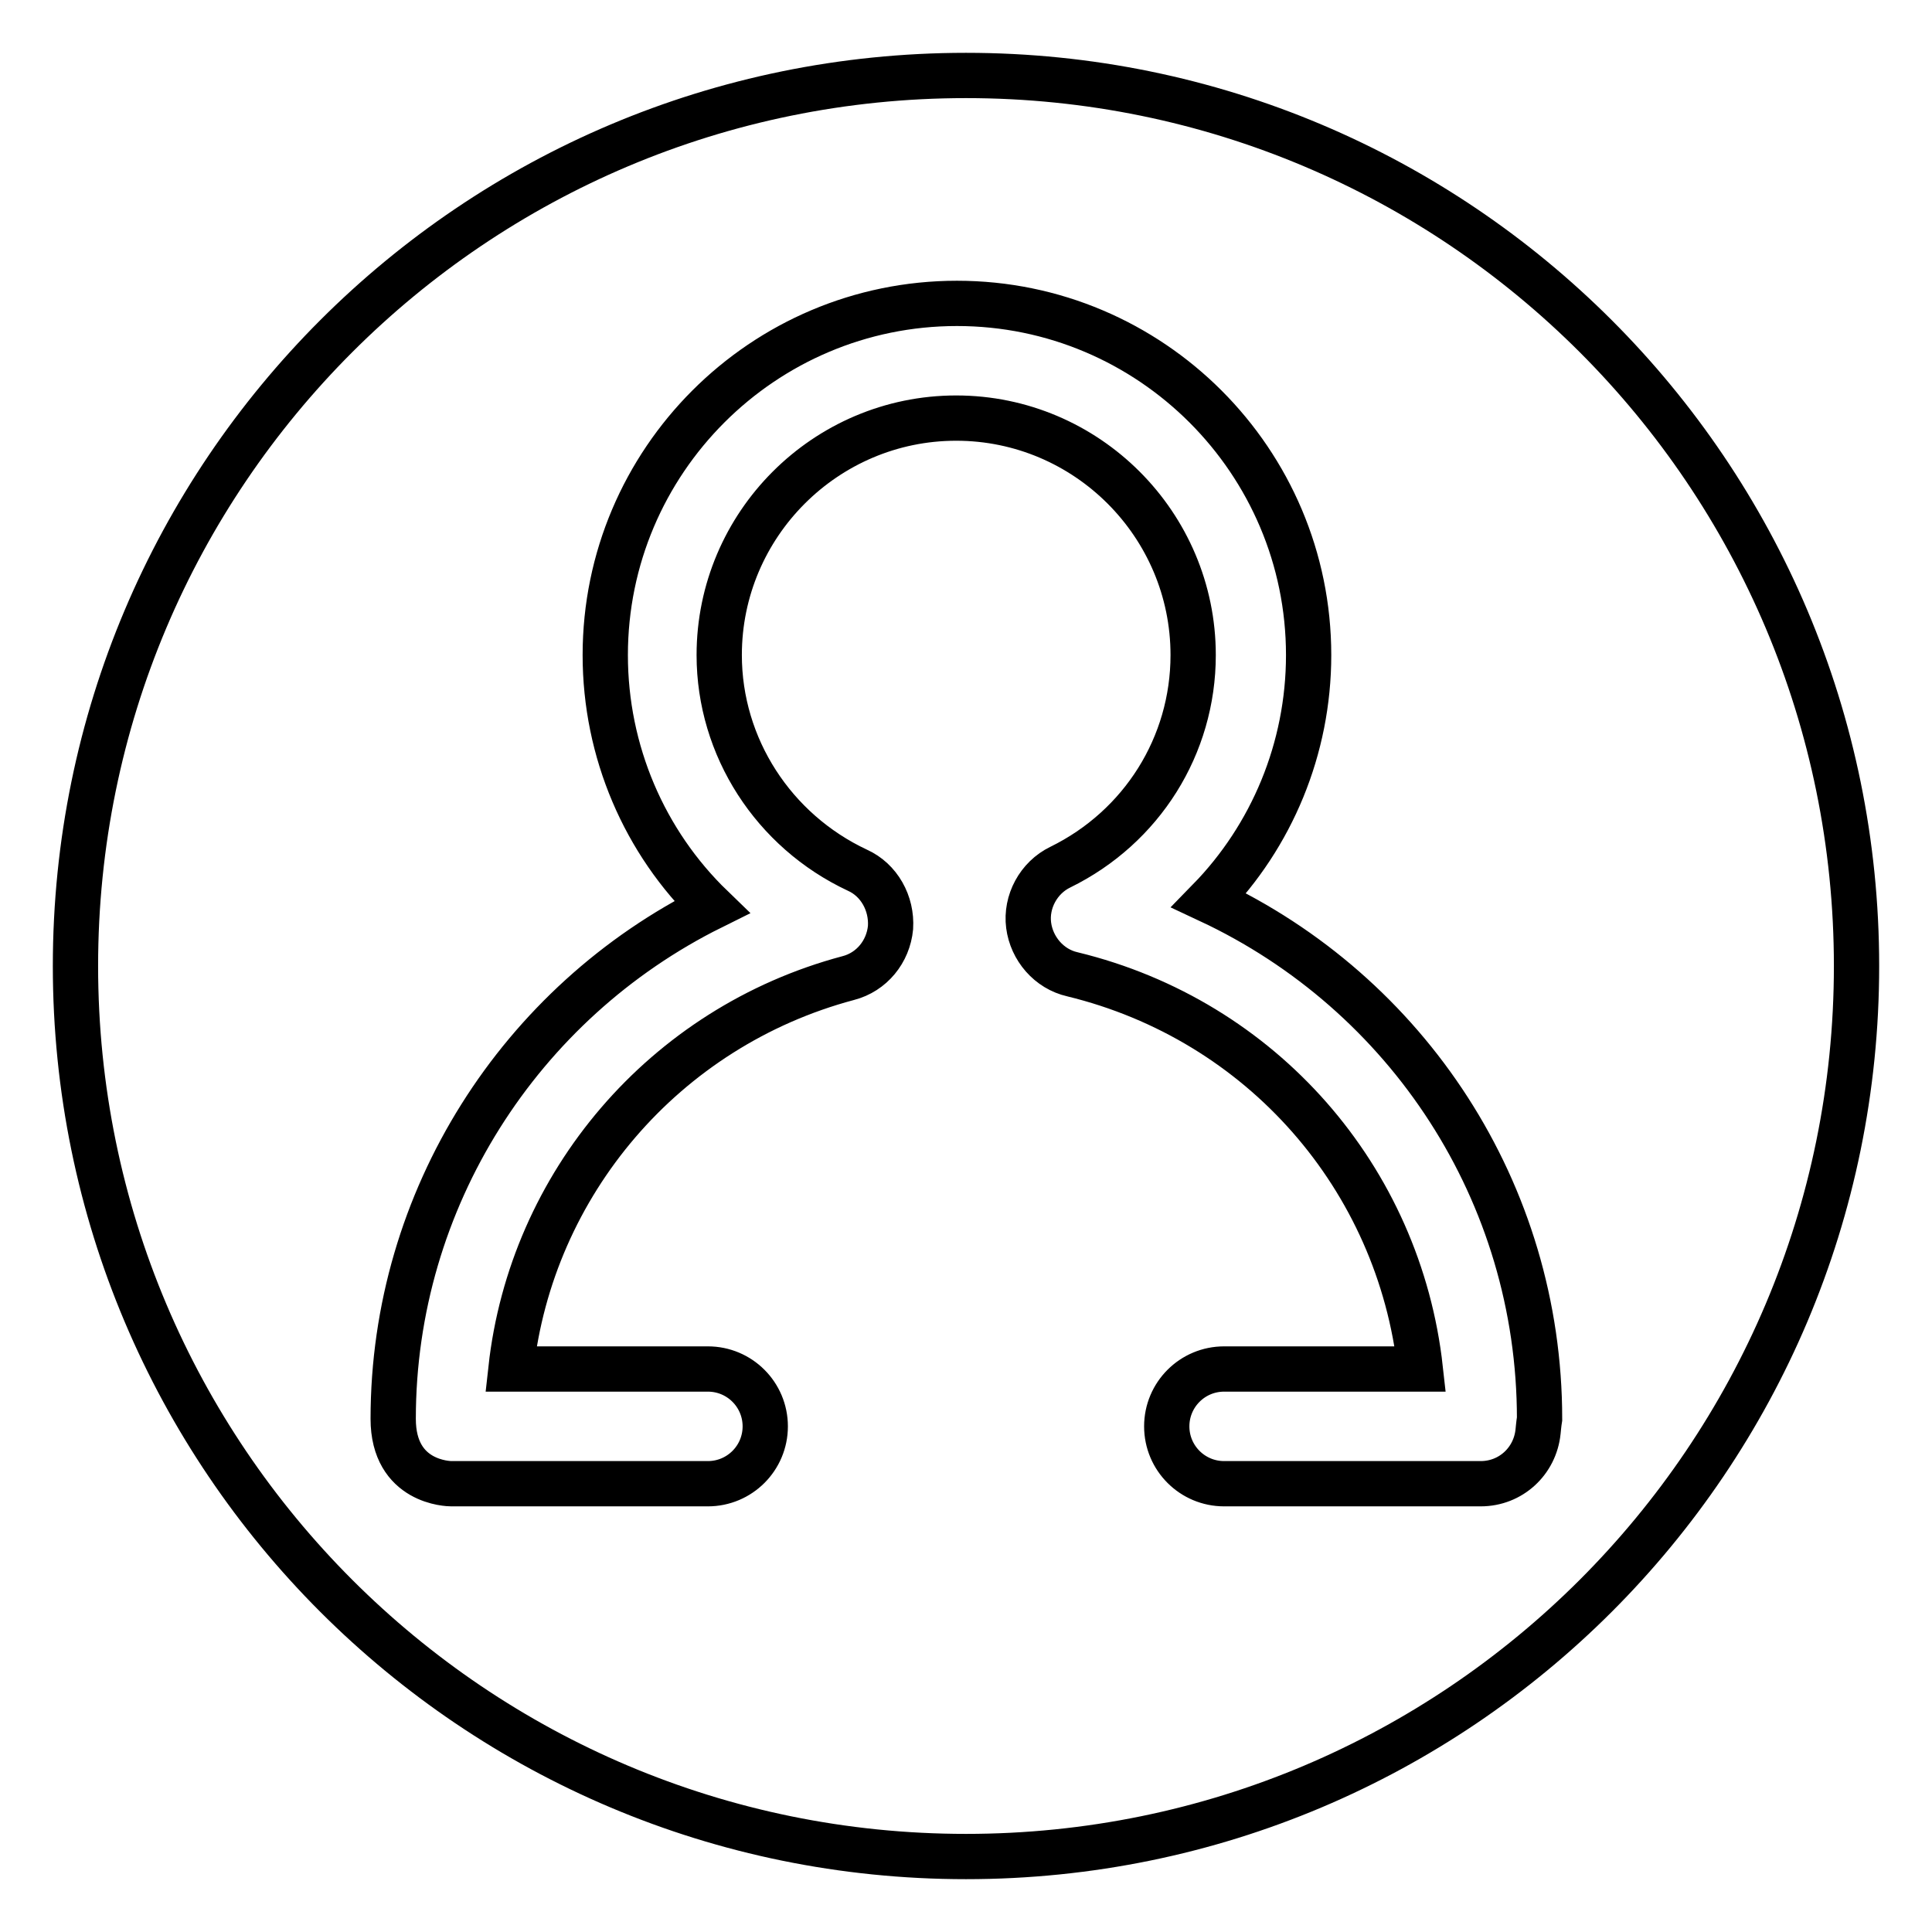 <?xml version="1.0" encoding="utf-8"?>
<!-- Svg Vector Icons : http://www.onlinewebfonts.com/icon -->
<!DOCTYPE svg PUBLIC "-//W3C//DTD SVG 1.1//EN" "http://www.w3.org/Graphics/SVG/1.1/DTD/svg11.dtd">
<svg version="1.1" xmlns="http://www.w3.org/2000/svg" xmlns:xlink="http://www.w3.org/1999/xlink" x="0px" y="0px" viewBox="0 0 256 256" enable-background="new 0 0 256 256" xml:space="preserve">
<g><g><path stroke-width="6" fill-opacity="0" stroke="#000000"  d="M128,10C62.8,10,10,62.8,10,128c0,65.2,52.8,118,118,118c65.2,0,118-52.8,118-118C246,62.8,193.2,10,128,10z M203.8,189.7c-0.4,3.9-3.6,6.9-7.6,6.9h-34c-4.2,0-7.6-3.4-7.6-7.6s3.4-7.6,7.6-7.6h26c-2.8-25.3-21-46.2-46.1-52.3c-3.1-0.7-5.4-3.4-5.8-6.5s1.3-6.3,4.2-7.7c10.8-5.3,17.6-16.1,17.6-28.1c0-17.3-14.1-31.4-31.4-31.4c-17.3,0-31.4,14.1-31.4,31.4c0,12.2,7.2,23.3,18.3,28.5c2.9,1.3,4.6,4.4,4.4,7.6c-0.3,3.2-2.5,5.9-5.6,6.7c-24.4,6.5-42,27.3-44.7,51.8h26.1c4.2,0,7.6,3.4,7.6,7.6s-3.4,7.6-7.6,7.6h-34c-0.3,0-7.7-0.1-7.7-8.6c0-29.1,16.8-55.2,42.2-67.8c-8.9-8.6-14.1-20.6-14.1-33.4c0-25.7,20.9-46.6,46.6-46.6c25.7,0,46.6,20.9,46.6,46.6c0,12.4-4.9,24-13.2,32.5c26.3,12.3,43.8,38.7,43.8,68.7C203.9,188.6,203.8,189.7,203.8,189.7z"/></g></g>
</svg>